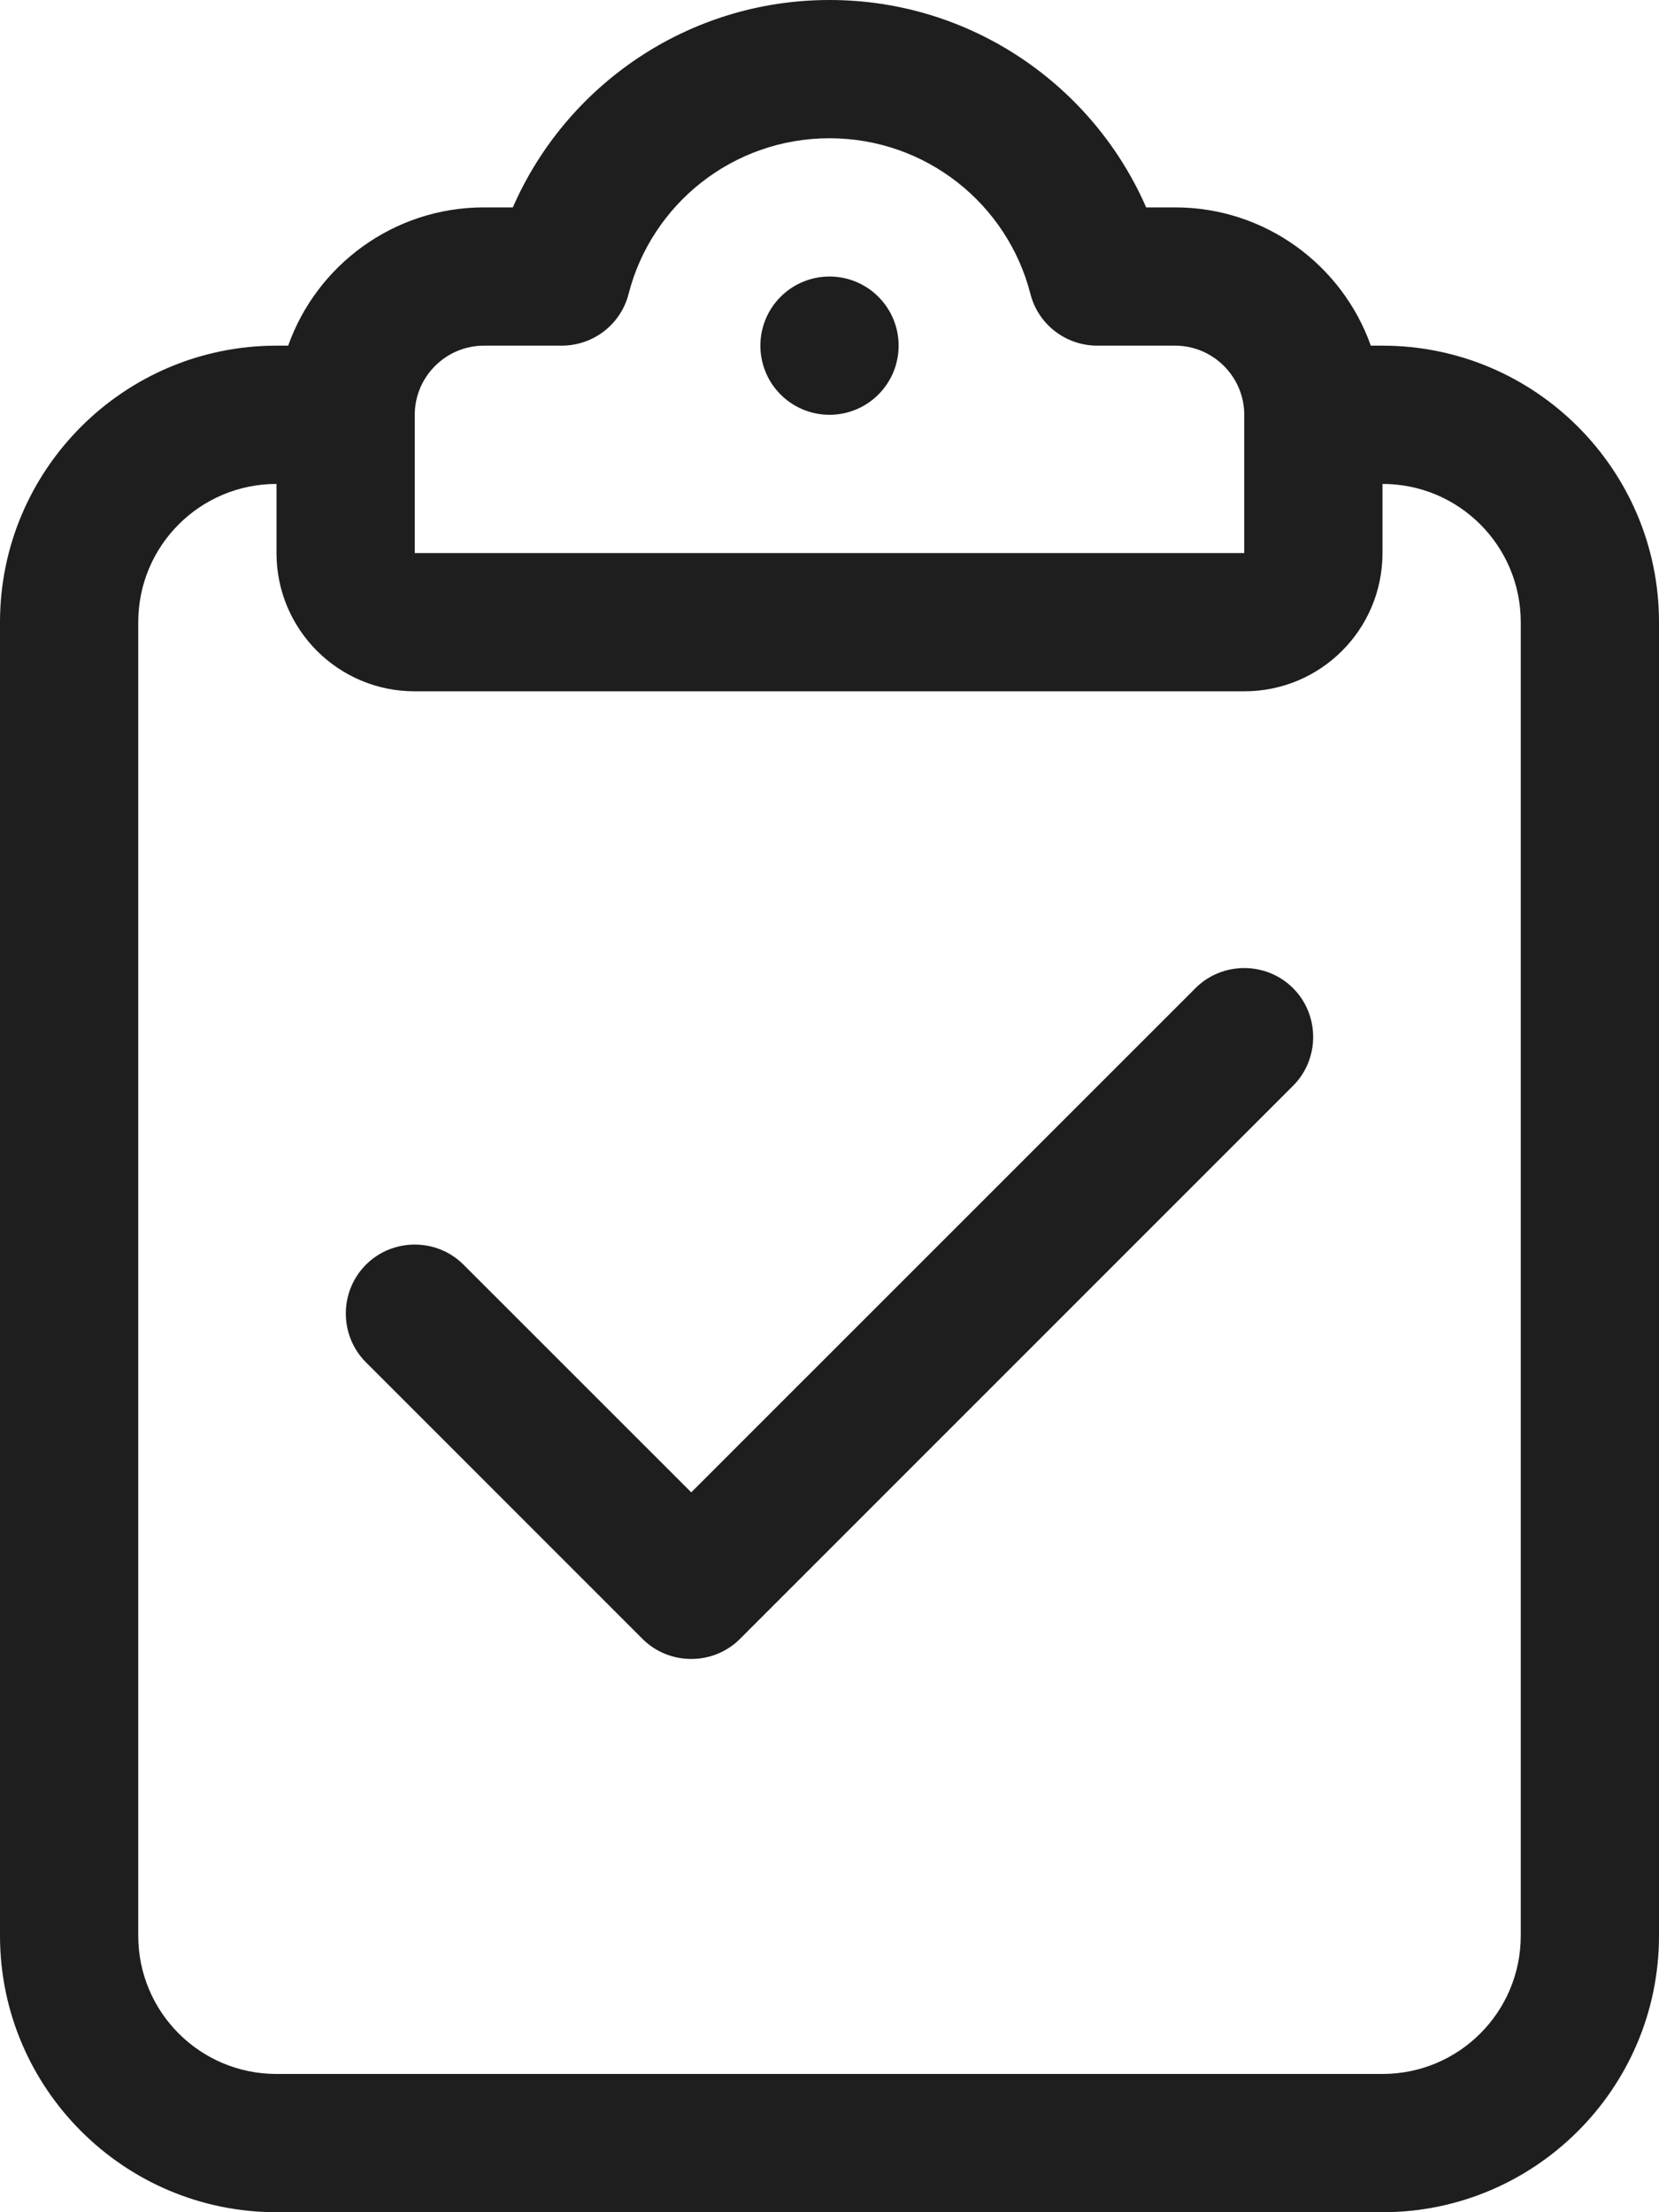 <svg width="24" height="32" viewBox="0 0 24 32" fill="none" xmlns="http://www.w3.org/2000/svg">
<g clip-path="url(#clip0_2284_243)">
<path d="M9.094 4.25C9.425 2.956 10.6 2 12 2C13.4 2 14.575 2.956 14.906 4.25C15.019 4.694 15.419 5 15.875 5H17C17.55 5 18 5.45 18 6V8H12H6V6C6 5.45 6.45 5 7 5H8.125C8.581 5 8.981 4.694 9.094 4.25ZM12 0C9.95 0 8.188 1.238 7.419 3H7C5.694 3 4.581 3.837 4.169 5H4C1.794 5 0 6.794 0 9V28C0 30.206 1.794 32 4 32H20C22.206 32 24 30.206 24 28V9C24 6.794 22.206 5 20 5H19.831C19.419 3.837 18.306 3 17 3H16.581C15.812 1.238 14.05 0 12 0ZM20 7C21.106 7 22 7.894 22 9V28C22 29.106 21.106 30 20 30H4C2.894 30 2 29.106 2 28V9C2 7.894 2.894 7 4 7V8C4 9.106 4.894 10 6 10H12H18C19.106 10 20 9.106 20 8V7ZM13 5C13 4.735 12.895 4.48 12.707 4.293C12.52 4.105 12.265 4 12 4C11.735 4 11.48 4.105 11.293 4.293C11.105 4.48 11 4.735 11 5C11 5.265 11.105 5.52 11.293 5.707C11.48 5.895 11.735 6 12 6C12.265 6 12.52 5.895 12.707 5.707C12.895 5.52 13 5.265 13 5ZM18.706 15.706C19.094 15.319 19.094 14.681 18.706 14.294C18.319 13.906 17.681 13.906 17.294 14.294L10 21.587L6.706 18.294C6.319 17.906 5.681 17.906 5.294 18.294C4.906 18.681 4.906 19.319 5.294 19.706L9.294 23.706C9.681 24.094 10.319 24.094 10.706 23.706L18.706 15.706Z" fill="#1E1E1E"/>
</g>
<defs>
<clipPath id="clip0_2284_243">
<rect width="24" height="32" fill="white"/>
</clipPath>
</defs>
</svg>
